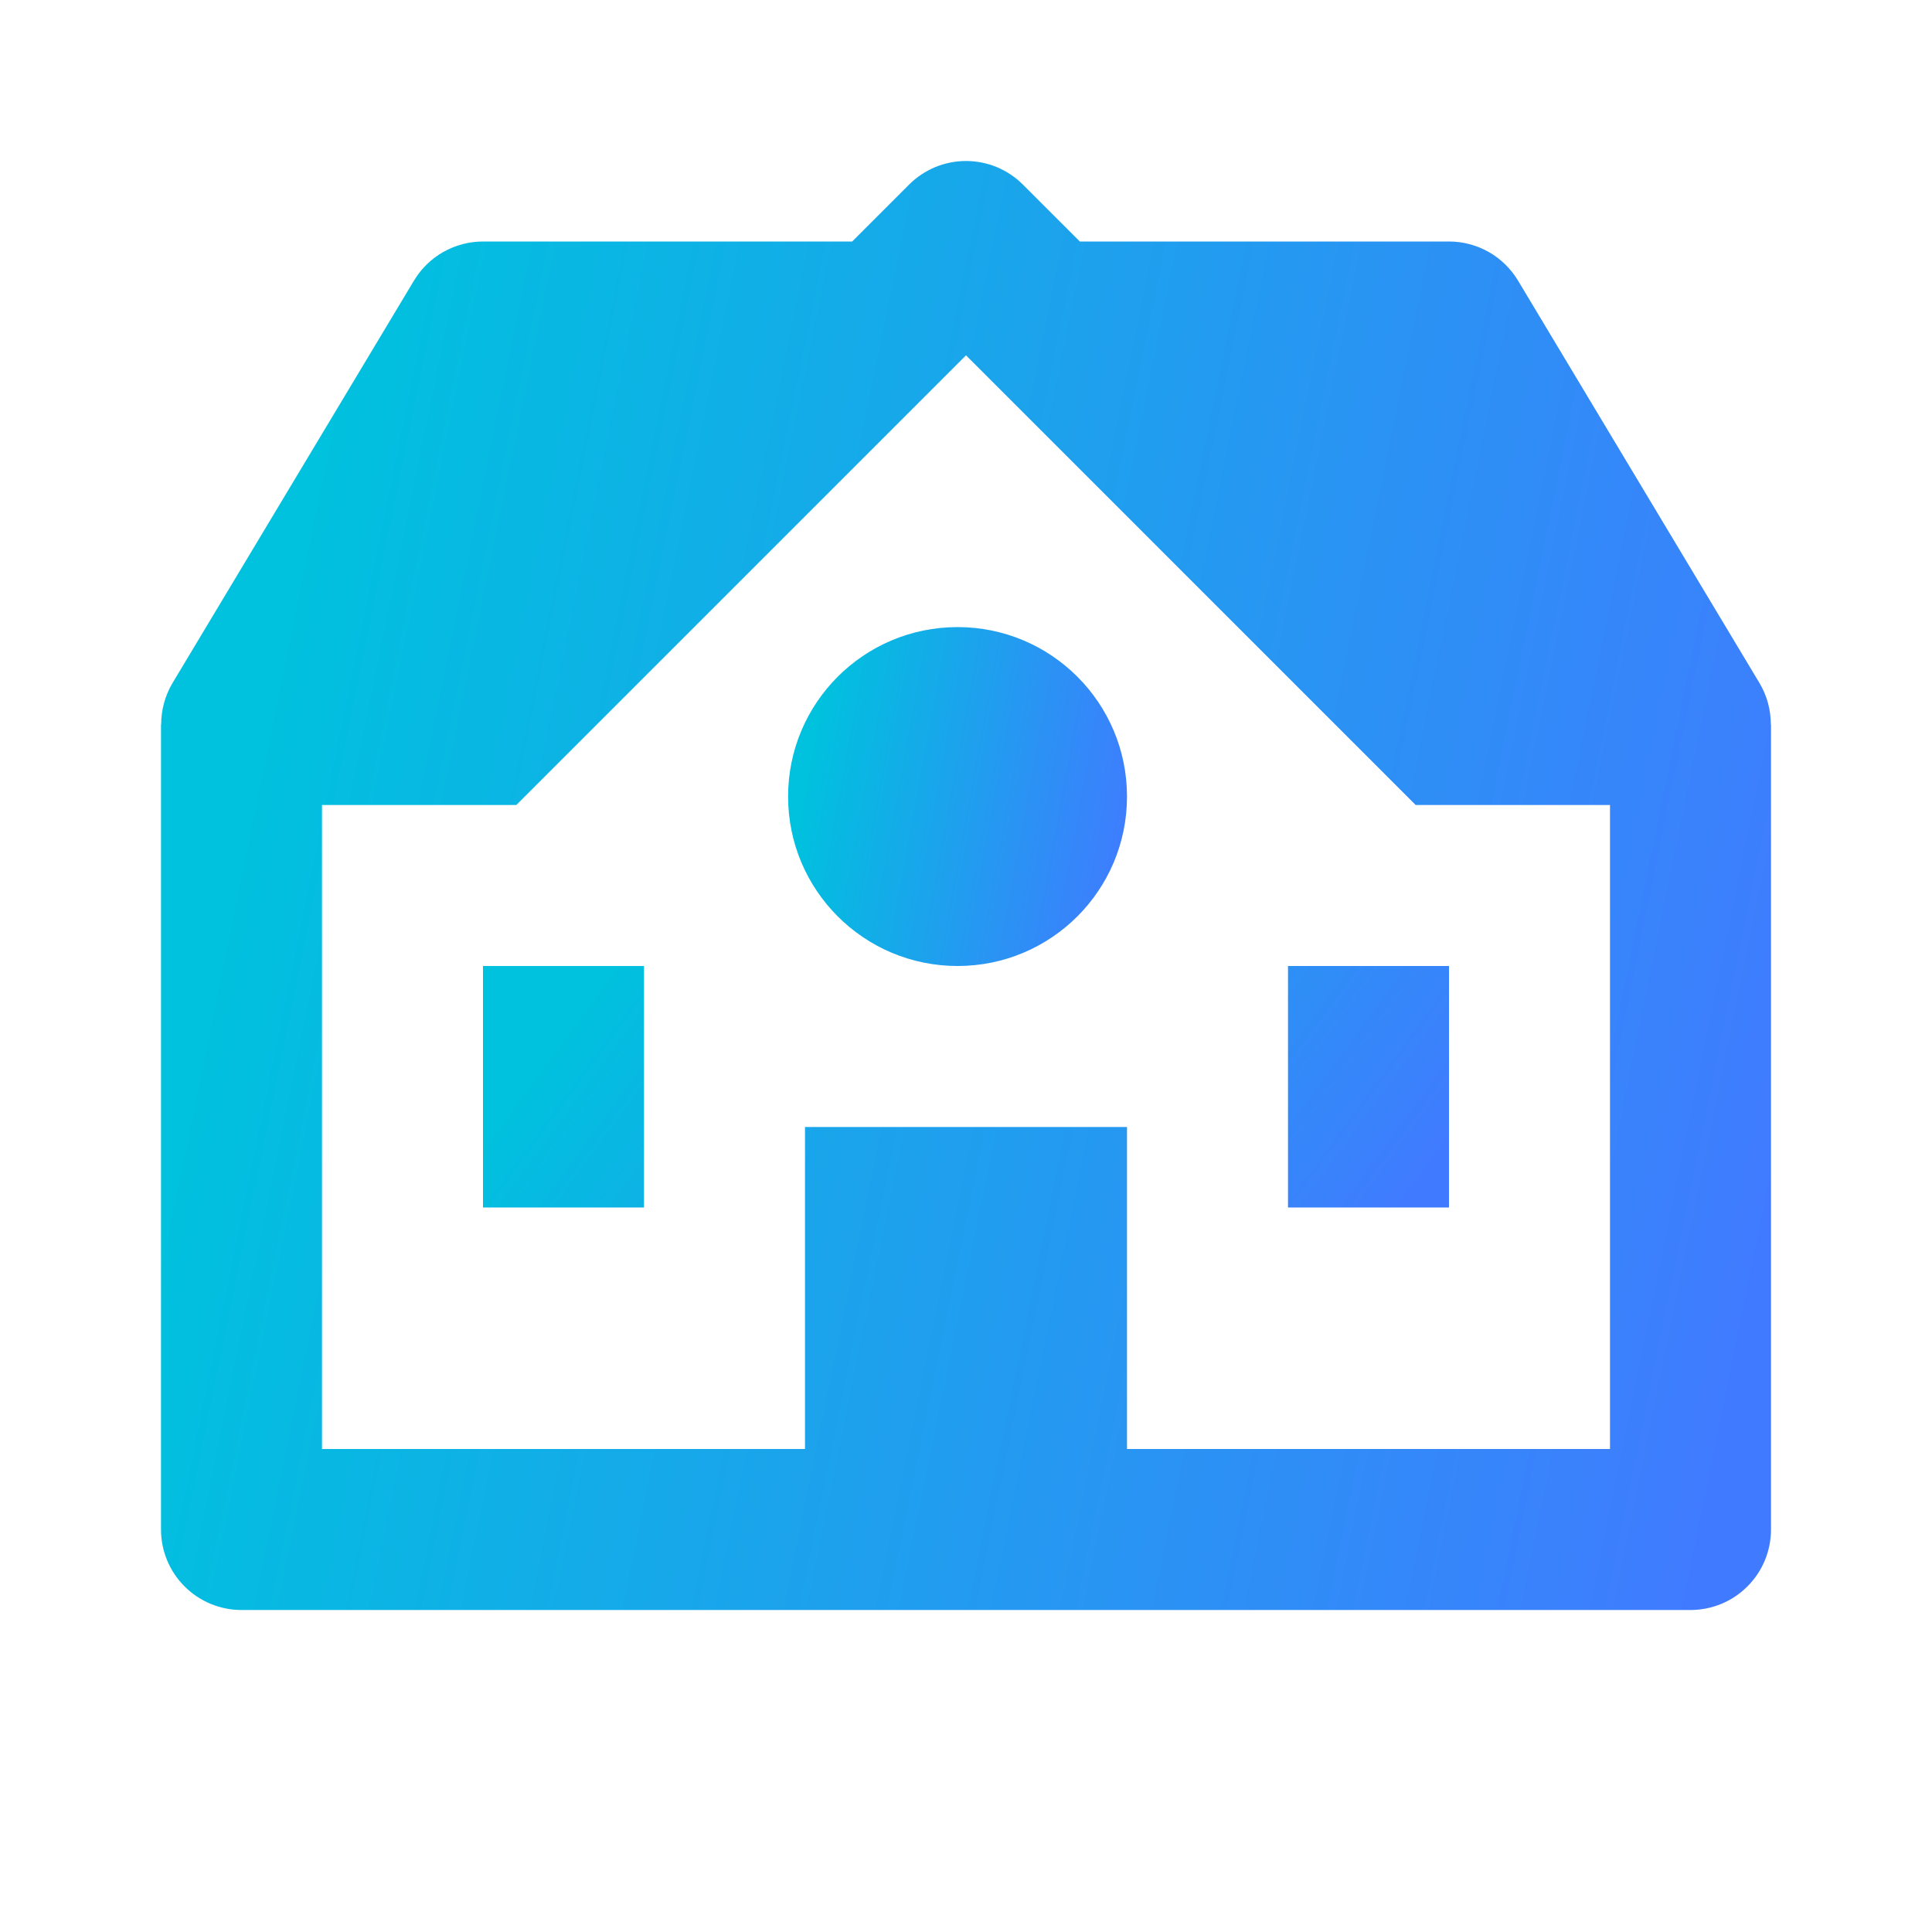 <?xml version="1.0" encoding="UTF-8"?> <svg xmlns="http://www.w3.org/2000/svg" width="24" height="24" viewBox="0 0 24 24" fill="none"><path d="M21.857 8.485L18.857 3.485C18.768 3.337 18.643 3.215 18.493 3.13C18.342 3.045 18.173 3 18 3H13.414L12.707 2.293C12.614 2.2 12.504 2.127 12.383 2.076C12.261 2.026 12.131 2 12 2C11.869 2 11.739 2.026 11.617 2.076C11.496 2.127 11.386 2.2 11.293 2.293L10.586 3H6C5.827 3 5.658 3.045 5.507 3.13C5.357 3.215 5.232 3.337 5.143 3.485L2.143 8.485C2.05 8.641 2.002 8.819 2.002 9H2V19C2 19.265 2.105 19.52 2.293 19.707C2.48 19.895 2.735 20 3 20H21C21.265 20 21.52 19.895 21.707 19.707C21.895 19.52 22 19.265 22 19V9H21.998C21.998 8.822 21.952 8.644 21.857 8.485ZM20 18H14V14H10V18H4V10H6.414L6.707 9.707L8.707 7.707L12 4.414L16.293 8.707L17.293 9.707L17.586 10H20V18Z" fill="url(#paint0_linear_1962_674)"></path><path d="M11.895 12C13.058 12 14 11.058 14 9.895C14 8.732 13.058 7.79 11.895 7.79C10.732 7.79 9.79 8.732 9.79 9.895C9.79 11.058 10.732 12 11.895 12Z" fill="url(#paint1_linear_1962_674)"></path><path d="M6 12H8V15H6V12ZM16 12H18V15H16V12Z" fill="url(#paint2_linear_1962_674)"></path><defs><linearGradient id="paint0_linear_1962_674" x1="4.083" y1="4.903" x2="23.307" y2="8.823" gradientUnits="userSpaceOnUse"><stop stop-color="#00C1DE"></stop><stop offset="1" stop-color="#407BFF"></stop></linearGradient><linearGradient id="paint1_linear_1962_674" x1="10.229" y1="8.469" x2="14.306" y2="9.217" gradientUnits="userSpaceOnUse"><stop stop-color="#00C1DE"></stop><stop offset="1" stop-color="#407BFF"></stop></linearGradient><linearGradient id="paint2_linear_1962_674" x1="7.25" y1="12.484" x2="15.057" y2="18.215" gradientUnits="userSpaceOnUse"><stop stop-color="#00C1DE"></stop><stop offset="1" stop-color="#407BFF"></stop></linearGradient></defs></svg> 